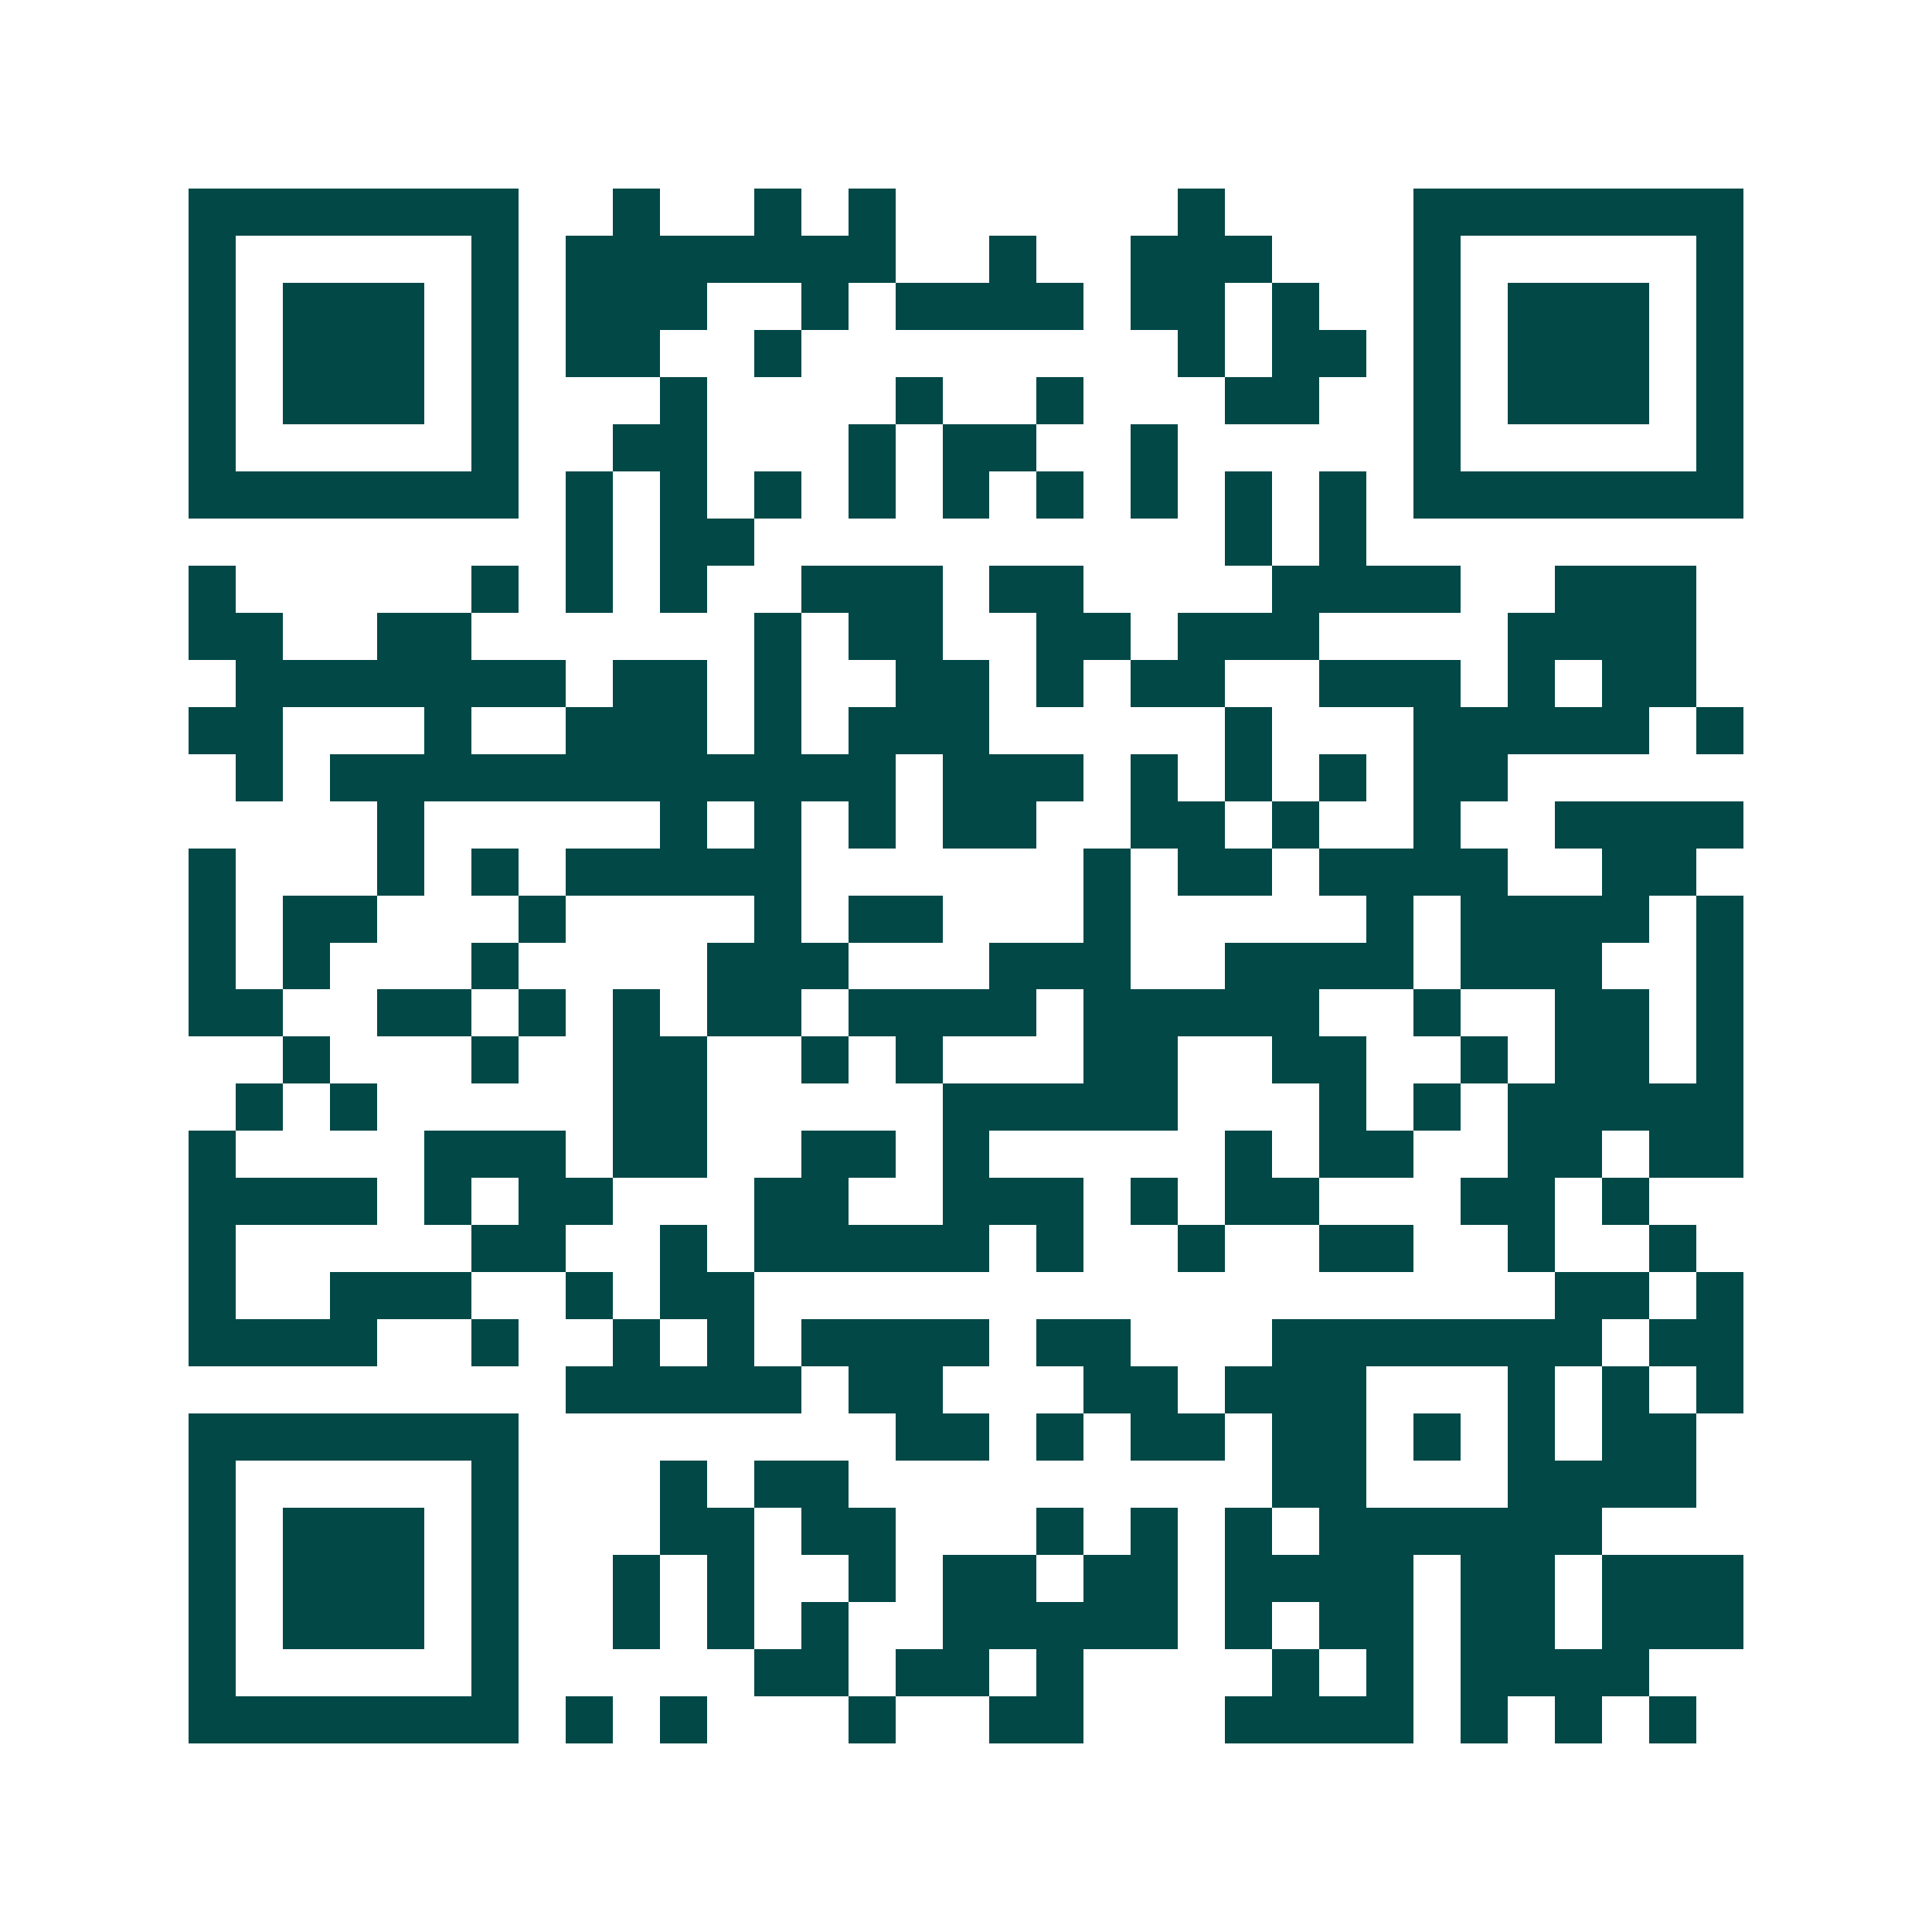 <svg xmlns="http://www.w3.org/2000/svg" width="200" height="200" viewBox="0 0 41 41" shape-rendering="crispEdges"><path fill="#ffffff" d="M0 0h41v41H0z"/><path stroke="#014847" d="M4 4.5h7m2 0h1m2 0h1m1 0h1m6 0h1m4 0h7M4 5.5h1m5 0h1m1 0h7m2 0h1m2 0h3m3 0h1m5 0h1M4 6.5h1m1 0h3m1 0h1m1 0h3m2 0h1m1 0h4m1 0h2m1 0h1m2 0h1m1 0h3m1 0h1M4 7.5h1m1 0h3m1 0h1m1 0h2m2 0h1m8 0h1m1 0h2m1 0h1m1 0h3m1 0h1M4 8.5h1m1 0h3m1 0h1m3 0h1m4 0h1m2 0h1m3 0h2m2 0h1m1 0h3m1 0h1M4 9.5h1m5 0h1m2 0h2m3 0h1m1 0h2m2 0h1m5 0h1m5 0h1M4 10.5h7m1 0h1m1 0h1m1 0h1m1 0h1m1 0h1m1 0h1m1 0h1m1 0h1m1 0h1m1 0h7M12 11.5h1m1 0h2m10 0h1m1 0h1M4 12.5h1m5 0h1m1 0h1m1 0h1m2 0h3m1 0h2m4 0h4m2 0h3M4 13.5h2m2 0h2m6 0h1m1 0h2m2 0h2m1 0h3m4 0h4M5 14.5h7m1 0h2m1 0h1m2 0h2m1 0h1m1 0h2m2 0h3m1 0h1m1 0h2M4 15.5h2m3 0h1m2 0h3m1 0h1m1 0h3m5 0h1m3 0h5m1 0h1M5 16.5h1m1 0h12m1 0h3m1 0h1m1 0h1m1 0h1m1 0h2M8 17.5h1m5 0h1m1 0h1m1 0h1m1 0h2m2 0h2m1 0h1m2 0h1m2 0h4M4 18.5h1m3 0h1m1 0h1m1 0h5m6 0h1m1 0h2m1 0h4m2 0h2M4 19.5h1m1 0h2m3 0h1m4 0h1m1 0h2m3 0h1m5 0h1m1 0h4m1 0h1M4 20.5h1m1 0h1m3 0h1m4 0h3m3 0h3m2 0h4m1 0h3m2 0h1M4 21.5h2m2 0h2m1 0h1m1 0h1m1 0h2m1 0h4m1 0h5m2 0h1m2 0h2m1 0h1M6 22.5h1m3 0h1m2 0h2m2 0h1m1 0h1m3 0h2m2 0h2m2 0h1m1 0h2m1 0h1M5 23.5h1m1 0h1m5 0h2m5 0h5m3 0h1m1 0h1m1 0h5M4 24.5h1m4 0h3m1 0h2m2 0h2m1 0h1m5 0h1m1 0h2m2 0h2m1 0h2M4 25.5h4m1 0h1m1 0h2m3 0h2m2 0h3m1 0h1m1 0h2m3 0h2m1 0h1M4 26.5h1m5 0h2m2 0h1m1 0h5m1 0h1m2 0h1m2 0h2m2 0h1m2 0h1M4 27.5h1m2 0h3m2 0h1m1 0h2m17 0h2m1 0h1M4 28.5h4m2 0h1m2 0h1m1 0h1m1 0h4m1 0h2m3 0h7m1 0h2M12 29.5h5m1 0h2m3 0h2m1 0h3m3 0h1m1 0h1m1 0h1M4 30.5h7m8 0h2m1 0h1m1 0h2m1 0h2m1 0h1m1 0h1m1 0h2M4 31.5h1m5 0h1m3 0h1m1 0h2m9 0h2m3 0h4M4 32.5h1m1 0h3m1 0h1m3 0h2m1 0h2m3 0h1m1 0h1m1 0h1m1 0h6M4 33.5h1m1 0h3m1 0h1m2 0h1m1 0h1m2 0h1m1 0h2m1 0h2m1 0h4m1 0h2m1 0h3M4 34.5h1m1 0h3m1 0h1m2 0h1m1 0h1m1 0h1m2 0h5m1 0h1m1 0h2m1 0h2m1 0h3M4 35.5h1m5 0h1m5 0h2m1 0h2m1 0h1m4 0h1m1 0h1m1 0h4M4 36.5h7m1 0h1m1 0h1m3 0h1m2 0h2m3 0h4m1 0h1m1 0h1m1 0h1"/></svg>
